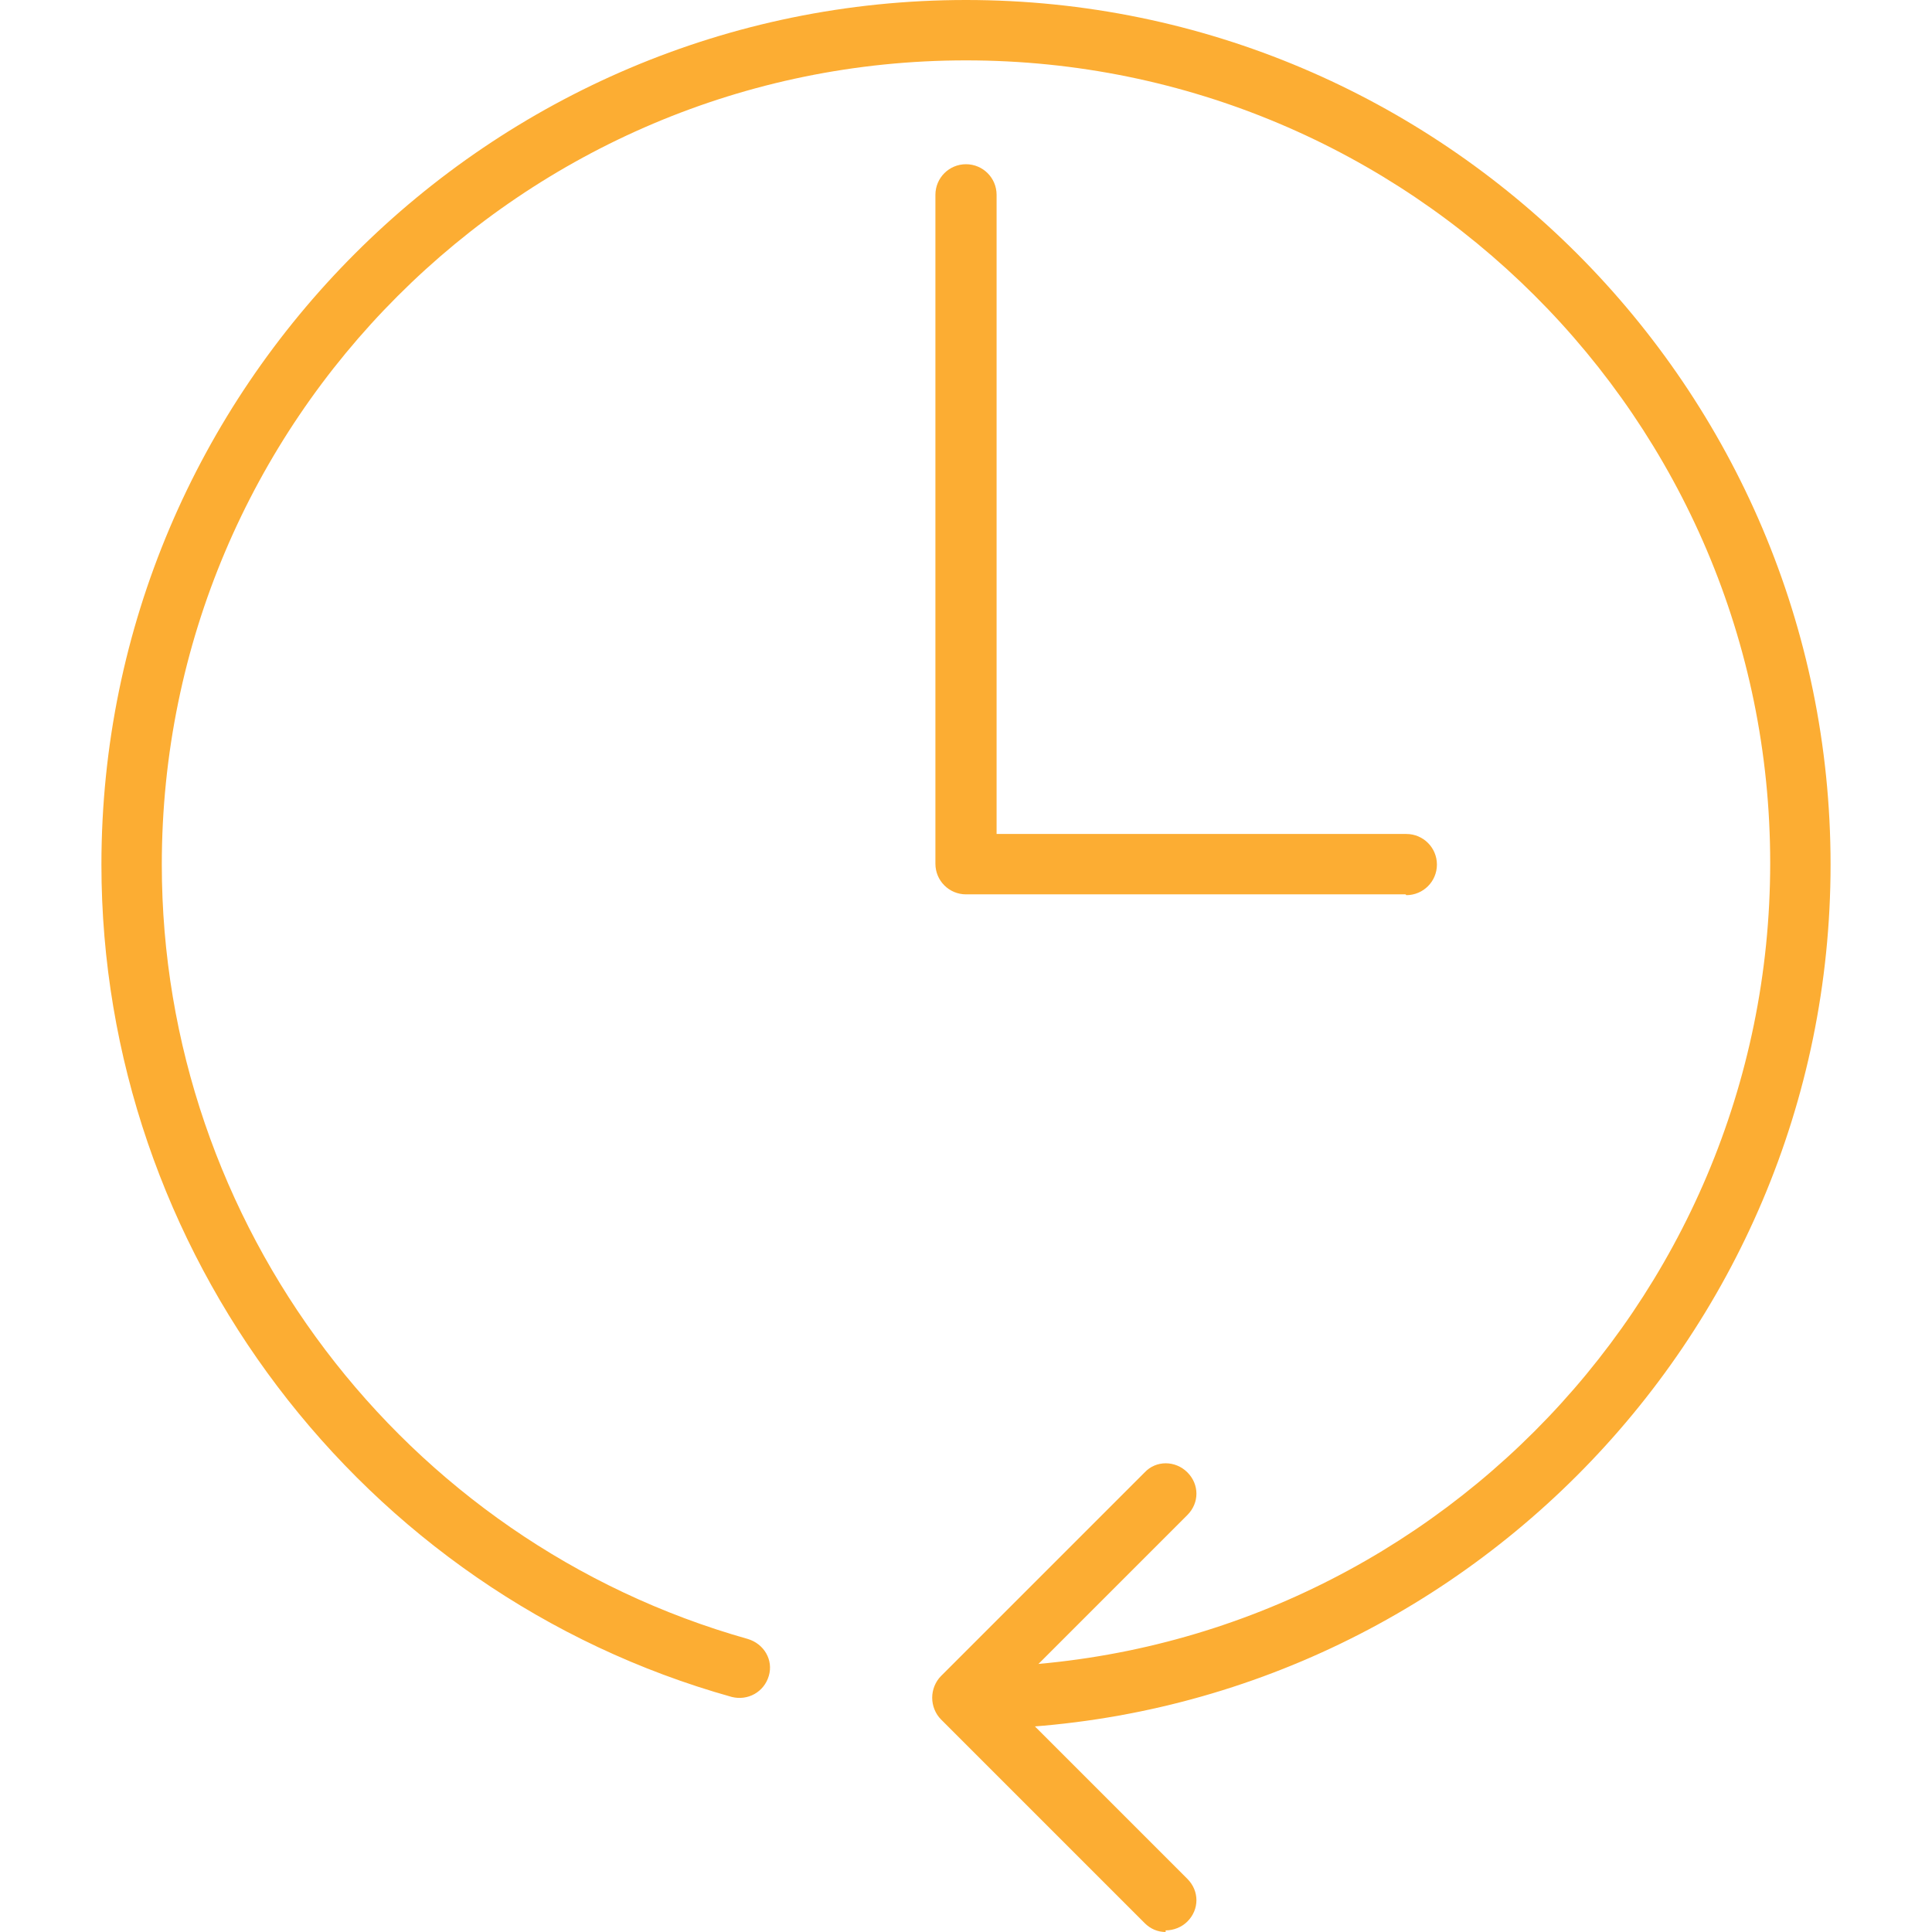<?xml version="1.0" encoding="UTF-8"?>
<svg id="Layer_1" data-name="Layer 1" xmlns="http://www.w3.org/2000/svg" viewBox="0 0 24 24">
  <defs>
    <style>
      .cls-1 {
        fill: #fcad33;
      }
    </style>
  </defs>
  <path class="cls-1" d="M12,21.47c-.21,0-.38-.17-.38-.38s.17-.38.38-.38c5.51,0,9.99-4.48,9.99-9.99S17.51.75,12,.75,2.01,5.23,2.01,10.74c0,4.46,2.99,8.41,7.28,9.62.2.06.32.26.26.46-.06.2-.26.31-.46.26-4.61-1.29-7.83-5.55-7.83-10.34C1.26,4.82,6.08,0,12,0s10.74,4.82,10.74,10.74-4.82,10.74-10.74,10.74Z"/>
  <path class="cls-1" d="M17.46,11.11h-5.46c-.21,0-.38-.17-.38-.38V2.42c0-.21.17-.38.38-.38s.38.17.38.38v7.94h5.09c.21,0,.38.17.38.38s-.17.38-.38.38Z"/>
  <path class="cls-1" d="M14.48,24c-.1,0-.19-.04-.26-.11l-2.53-2.53c-.07-.07-.11-.17-.11-.27s.04-.2.11-.27l2.53-2.53c.14-.15.38-.15.53,0s.15.38,0,.53l-2.26,2.26,2.26,2.26c.15.15.15.38,0,.53-.07.07-.17.11-.27.11Z"/>
</svg>
